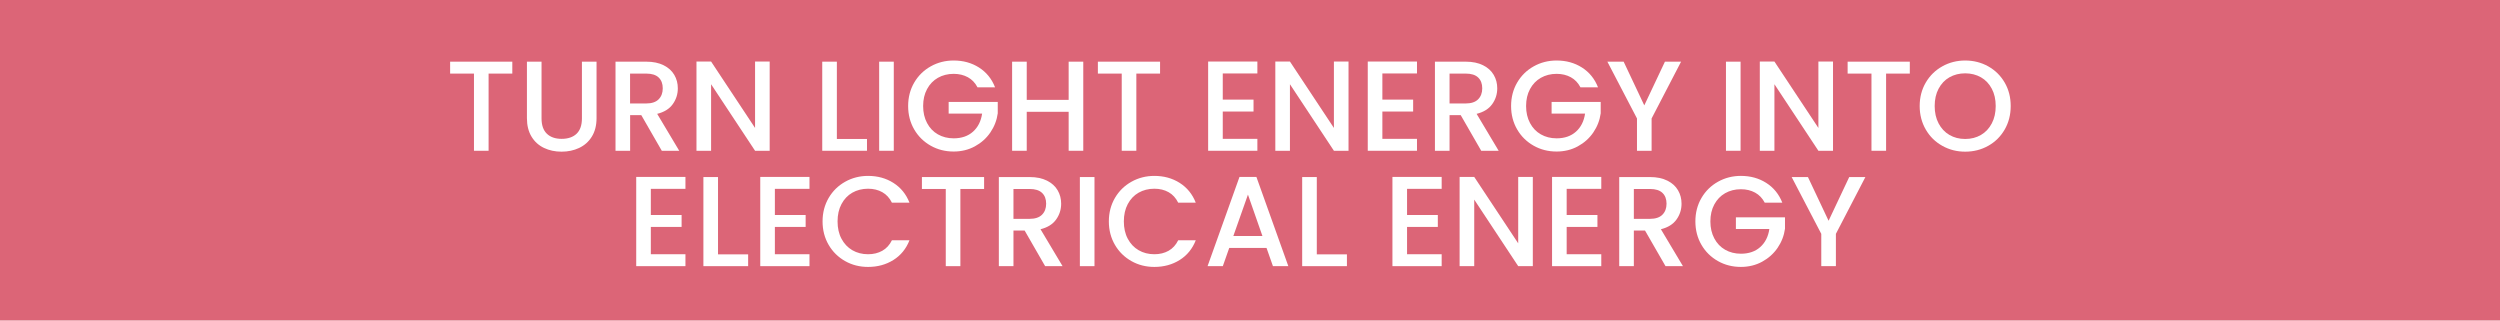 <?xml version="1.0" encoding="UTF-8"?>
<svg xmlns="http://www.w3.org/2000/svg" id="Layer_2" data-name="Layer 2" viewBox="0 0 390 50">
  <defs>
    <style>
      .cls-1 {
        fill: #fff;
      }

      .cls-1, .cls-2 {
        stroke-width: 0px;
      }

      .cls-2 {
        fill: #dc6577;
      }
    </style>
  </defs>
  <g id="Layer_1-2" data-name="Layer 1">
    <rect class="cls-2" width="390" height="50"></rect>
    <g>
      <path class="cls-1" d="M79.92,9.62v1.86h-3.7v12.04h-2.28v-12.04h-3.72v-1.86h9.7Z"></path>
      <path class="cls-1" d="M84.48,9.62v8.86c0,1.05.28,1.85.83,2.38.55.53,1.32.8,2.31.8s1.78-.27,2.33-.8c.55-.53.83-1.33.83-2.38v-8.86h2.28v8.82c0,1.13-.25,2.09-.74,2.88-.49.79-1.15,1.37-1.98,1.76-.83.39-1.74.58-2.74.58s-1.91-.19-2.73-.58c-.82-.39-1.47-.97-1.95-1.76-.48-.79-.72-1.75-.72-2.88v-8.82h2.28Z"></path>
      <path class="cls-1" d="M103.24,23.52l-3.2-5.56h-1.74v5.56h-2.28v-13.9h4.8c1.07,0,1.97.19,2.71.56.74.37,1.29.87,1.66,1.5s.55,1.33.55,2.1c0,.91-.26,1.73-.79,2.47-.53.74-1.34,1.24-2.43,1.51l3.44,5.76h-2.72ZM98.29,16.14h2.52c.85,0,1.5-.21,1.93-.64.43-.43.65-1,.65-1.72s-.21-1.28-.64-1.69c-.43-.41-1.07-.61-1.94-.61h-2.52v4.66Z"></path>
      <path class="cls-1" d="M120.07,23.52h-2.28l-6.86-10.38v10.38h-2.28v-13.92h2.28l6.86,10.36v-10.36h2.28v13.92Z"></path>
      <path class="cls-1" d="M130.55,21.68h4.7v1.84h-6.98v-13.9h2.28v12.06Z"></path>
      <path class="cls-1" d="M139.43,9.62v13.9h-2.28v-13.9h2.28Z"></path>
      <path class="cls-1" d="M152.49,13.62c-.36-.69-.86-1.22-1.5-1.57-.64-.35-1.38-.53-2.22-.53-.92,0-1.74.21-2.46.62-.72.41-1.28,1-1.69,1.76-.41.76-.61,1.64-.61,2.64s.2,1.88.61,2.65c.41.77.97,1.36,1.69,1.77.72.41,1.54.62,2.46.62,1.24,0,2.25-.35,3.02-1.04s1.25-1.63,1.42-2.82h-5.22v-1.82h7.66v1.78c-.15,1.08-.53,2.07-1.15,2.98-.62.91-1.43,1.63-2.42,2.17s-2.1.81-3.31.81c-1.31,0-2.5-.3-3.58-.91-1.08-.61-1.94-1.45-2.57-2.53-.63-1.08-.95-2.3-.95-3.66s.32-2.58.95-3.66,1.49-1.92,2.58-2.53c1.09-.61,2.28-.91,3.57-.91,1.48,0,2.8.36,3.95,1.09,1.15.73,1.99,1.76,2.51,3.09h-2.74Z"></path>
      <path class="cls-1" d="M168.99,9.62v13.9h-2.28v-6.08h-6.54v6.08h-2.28v-13.9h2.28v5.96h6.54v-5.96h2.28Z"></path>
      <path class="cls-1" d="M180.97,9.62v1.86h-3.7v12.04h-2.28v-12.04h-3.72v-1.86h9.7Z"></path>
      <path class="cls-1" d="M190.75,11.46v4.08h4.8v1.86h-4.8v4.26h5.4v1.86h-7.68v-13.92h7.68v1.86h-5.4Z"></path>
      <path class="cls-1" d="M210.37,23.52h-2.28l-6.86-10.38v10.38h-2.28v-13.92h2.28l6.86,10.36v-10.36h2.28v13.92Z"></path>
      <path class="cls-1" d="M215.65,11.46v4.08h4.8v1.86h-4.8v4.26h5.4v1.86h-7.68v-13.92h7.68v1.86h-5.4Z"></path>
      <path class="cls-1" d="M231.07,23.52l-3.2-5.56h-1.74v5.56h-2.28v-13.9h4.8c1.07,0,1.97.19,2.71.56.74.37,1.29.87,1.66,1.5s.55,1.33.55,2.1c0,.91-.26,1.73-.79,2.47-.53.74-1.34,1.24-2.43,1.51l3.44,5.76h-2.72ZM226.13,16.14h2.52c.85,0,1.5-.21,1.93-.64.43-.43.65-1,.65-1.72s-.21-1.28-.64-1.69c-.43-.41-1.07-.61-1.94-.61h-2.52v4.66Z"></path>
      <path class="cls-1" d="M246.55,13.62c-.36-.69-.86-1.22-1.5-1.57-.64-.35-1.38-.53-2.22-.53-.92,0-1.74.21-2.46.62-.72.41-1.28,1-1.69,1.76-.41.76-.61,1.64-.61,2.64s.2,1.88.61,2.65c.41.77.97,1.36,1.69,1.77.72.41,1.54.62,2.46.62,1.24,0,2.25-.35,3.02-1.04s1.25-1.63,1.42-2.82h-5.22v-1.82h7.66v1.78c-.15,1.08-.53,2.07-1.15,2.98-.62.91-1.43,1.63-2.42,2.17s-2.1.81-3.31.81c-1.31,0-2.5-.3-3.58-.91-1.08-.61-1.94-1.45-2.57-2.53-.63-1.08-.95-2.3-.95-3.66s.32-2.58.95-3.66,1.49-1.92,2.58-2.53c1.09-.61,2.28-.91,3.57-.91,1.48,0,2.8.36,3.95,1.09,1.15.73,1.99,1.76,2.51,3.09h-2.74Z"></path>
      <path class="cls-1" d="M262.25,9.62l-4.6,8.86v5.04h-2.28v-5.04l-4.62-8.86h2.54l3.22,6.82,3.22-6.82h2.52Z"></path>
      <path class="cls-1" d="M271.53,9.62v13.9h-2.28v-13.9h2.28Z"></path>
      <path class="cls-1" d="M285.95,23.52h-2.28l-6.86-10.38v10.38h-2.28v-13.92h2.28l6.86,10.36v-10.36h2.28v13.92Z"></path>
      <path class="cls-1" d="M297.93,9.62v1.86h-3.7v12.04h-2.28v-12.04h-3.72v-1.86h9.7Z"></path>
      <path class="cls-1" d="M303,22.75c-1.09-.61-1.95-1.45-2.58-2.54-.63-1.09-.95-2.31-.95-3.67s.32-2.58.95-3.66,1.49-1.92,2.58-2.53c1.09-.61,2.28-.91,3.57-.91s2.5.3,3.59.91c1.09.61,1.94,1.45,2.57,2.53.63,1.08.94,2.3.94,3.66s-.31,2.58-.94,3.67c-.63,1.09-1.48,1.93-2.57,2.54-1.09.61-2.28.91-3.59.91s-2.48-.3-3.57-.91ZM309.03,21.05c.72-.42,1.28-1.02,1.69-1.8.41-.78.61-1.68.61-2.71s-.2-1.93-.61-2.7c-.41-.77-.97-1.37-1.69-1.78-.72-.41-1.54-.62-2.46-.62s-1.74.21-2.46.62c-.72.41-1.28,1.01-1.69,1.78-.41.77-.61,1.67-.61,2.7s.2,1.93.61,2.71.97,1.38,1.69,1.8c.72.42,1.54.63,2.46.63s1.74-.21,2.46-.63Z"></path>
      <path class="cls-1" d="M101.53,29.46v4.08h4.8v1.86h-4.8v4.26h5.4v1.86h-7.68v-13.92h7.68v1.86h-5.4Z"></path>
      <path class="cls-1" d="M112.01,39.68h4.7v1.84h-6.98v-13.9h2.28v12.06Z"></path>
      <path class="cls-1" d="M120.88,29.46v4.08h4.8v1.86h-4.8v4.26h5.4v1.86h-7.68v-13.92h7.68v1.86h-5.4Z"></path>
      <path class="cls-1" d="M129.27,30.88c.63-1.08,1.49-1.92,2.58-2.53,1.09-.61,2.28-.91,3.57-.91,1.48,0,2.8.36,3.95,1.09,1.15.73,1.99,1.76,2.51,3.09h-2.74c-.36-.73-.86-1.28-1.5-1.64s-1.38-.54-2.22-.54c-.92,0-1.74.21-2.46.62-.72.41-1.28,1.01-1.69,1.78-.41.77-.61,1.67-.61,2.7s.2,1.93.61,2.7.97,1.37,1.69,1.79c.72.42,1.54.63,2.46.63.84,0,1.58-.18,2.22-.54s1.14-.91,1.5-1.64h2.74c-.52,1.33-1.36,2.36-2.51,3.08-1.15.72-2.47,1.08-3.95,1.08-1.31,0-2.5-.3-3.58-.91-1.08-.61-1.94-1.45-2.57-2.53-.63-1.08-.95-2.3-.95-3.66s.32-2.58.95-3.66Z"></path>
      <path class="cls-1" d="M153.52,27.62v1.86h-3.7v12.04h-2.28v-12.04h-3.72v-1.86h9.7Z"></path>
      <path class="cls-1" d="M163.04,41.52l-3.2-5.56h-1.74v5.56h-2.28v-13.9h4.8c1.07,0,1.97.19,2.71.56.74.37,1.29.87,1.66,1.5s.55,1.33.55,2.1c0,.91-.26,1.73-.79,2.47-.53.74-1.34,1.24-2.43,1.51l3.44,5.76h-2.72ZM158.1,34.14h2.52c.85,0,1.5-.21,1.93-.64.43-.43.65-1,.65-1.72s-.21-1.28-.64-1.69c-.43-.41-1.07-.61-1.94-.61h-2.52v4.66Z"></path>
      <path class="cls-1" d="M170.74,27.62v13.9h-2.28v-13.9h2.28Z"></path>
      <path class="cls-1" d="M173.93,30.88c.63-1.08,1.49-1.92,2.58-2.53,1.09-.61,2.28-.91,3.57-.91,1.48,0,2.8.36,3.95,1.09,1.15.73,1.99,1.76,2.51,3.09h-2.74c-.36-.73-.86-1.28-1.5-1.64s-1.38-.54-2.22-.54c-.92,0-1.74.21-2.46.62-.72.41-1.28,1.01-1.69,1.78-.41.77-.61,1.67-.61,2.7s.2,1.93.61,2.7.97,1.37,1.69,1.79c.72.42,1.54.63,2.46.63.84,0,1.58-.18,2.22-.54s1.14-.91,1.5-1.64h2.74c-.52,1.33-1.36,2.36-2.51,3.08-1.15.72-2.47,1.08-3.95,1.08-1.31,0-2.5-.3-3.58-.91-1.08-.61-1.94-1.45-2.57-2.53-.63-1.08-.95-2.3-.95-3.66s.32-2.58.95-3.66Z"></path>
      <path class="cls-1" d="M197.58,38.68h-5.82l-1,2.84h-2.38l4.98-13.92h2.64l4.98,13.92h-2.4l-1-2.84ZM196.94,36.82l-2.26-6.46-2.28,6.46h4.54Z"></path>
      <path class="cls-1" d="M205.42,39.68h4.7v1.84h-6.98v-13.9h2.28v12.06Z"></path>
      <path class="cls-1" d="M219.5,29.46v4.08h4.8v1.86h-4.8v4.26h5.4v1.86h-7.68v-13.92h7.68v1.86h-5.4Z"></path>
      <path class="cls-1" d="M239.12,41.52h-2.28l-6.86-10.38v10.38h-2.28v-13.92h2.28l6.86,10.36v-10.36h2.28v13.92Z"></path>
      <path class="cls-1" d="M244.4,29.46v4.08h4.8v1.86h-4.8v4.26h5.4v1.86h-7.68v-13.92h7.68v1.86h-5.4Z"></path>
      <path class="cls-1" d="M259.82,41.52l-3.2-5.56h-1.74v5.56h-2.28v-13.9h4.8c1.07,0,1.97.19,2.71.56.74.37,1.29.87,1.66,1.5s.55,1.33.55,2.1c0,.91-.26,1.73-.79,2.47-.53.74-1.34,1.24-2.43,1.51l3.44,5.76h-2.72ZM254.88,34.14h2.52c.85,0,1.5-.21,1.93-.64.43-.43.65-1,.65-1.72s-.21-1.28-.64-1.69c-.43-.41-1.07-.61-1.94-.61h-2.52v4.66Z"></path>
      <path class="cls-1" d="M275.3,31.62c-.36-.69-.86-1.22-1.5-1.57-.64-.35-1.38-.53-2.22-.53-.92,0-1.74.21-2.46.62-.72.41-1.28,1-1.69,1.76-.41.76-.61,1.64-.61,2.64s.2,1.88.61,2.65c.41.77.97,1.36,1.69,1.77.72.41,1.54.62,2.46.62,1.24,0,2.25-.35,3.02-1.04s1.25-1.63,1.42-2.82h-5.22v-1.82h7.66v1.78c-.15,1.08-.53,2.07-1.15,2.98-.62.91-1.43,1.63-2.42,2.17s-2.1.81-3.31.81c-1.31,0-2.5-.3-3.58-.91-1.08-.61-1.94-1.45-2.57-2.53-.63-1.08-.95-2.3-.95-3.66s.32-2.58.95-3.66,1.49-1.92,2.58-2.53c1.09-.61,2.28-.91,3.57-.91,1.48,0,2.8.36,3.95,1.09,1.15.73,1.99,1.76,2.51,3.09h-2.74Z"></path>
      <path class="cls-1" d="M291,27.62l-4.6,8.86v5.04h-2.28v-5.04l-4.62-8.86h2.54l3.22,6.82,3.22-6.82h2.52Z"></path>
    </g>
  </g>
</svg>
